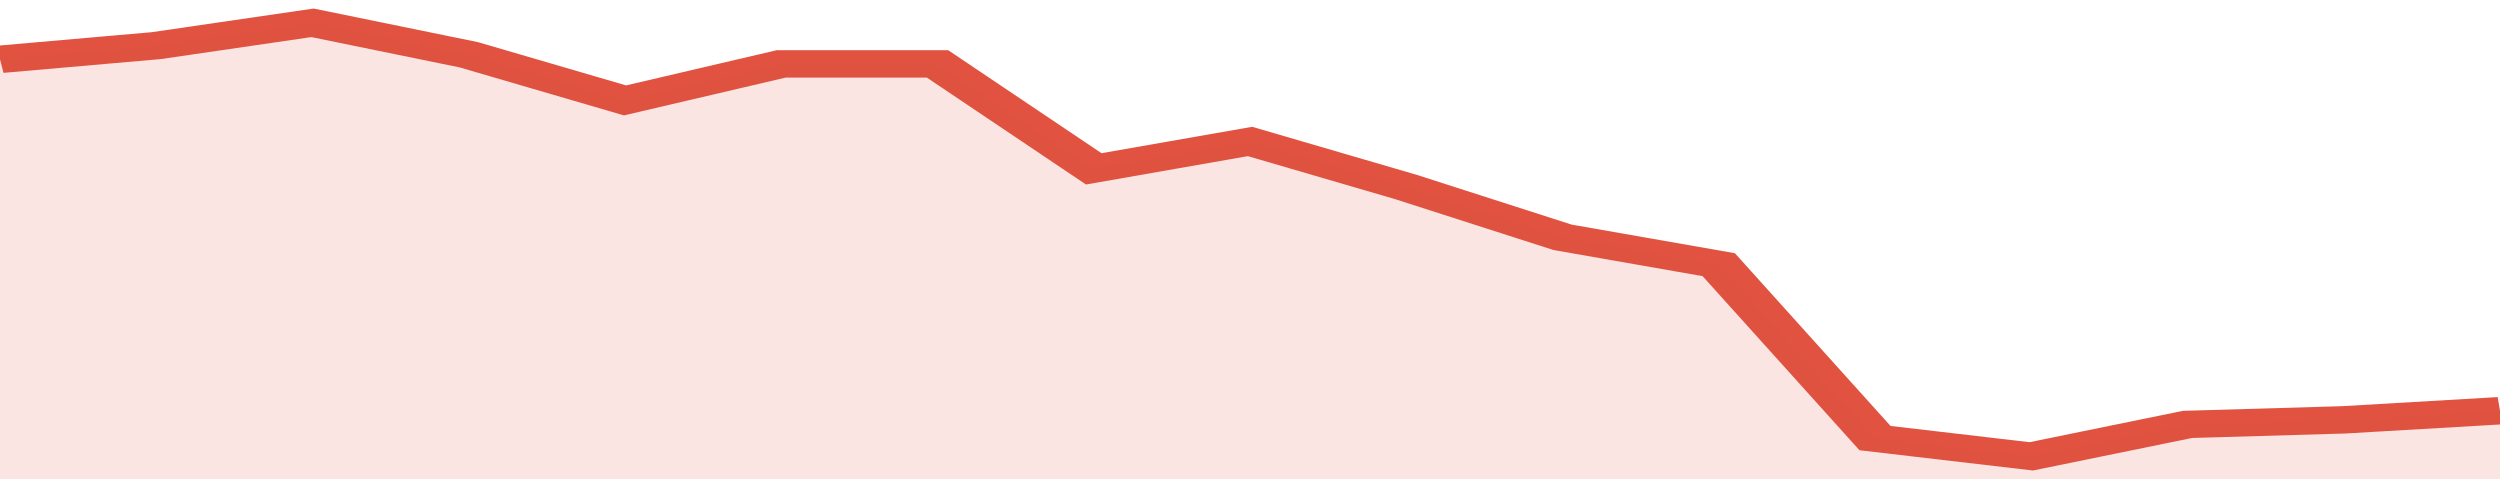 <svg xmlns="http://www.w3.org/2000/svg" viewBox="0 0 320 105" width="120" height="23" preserveAspectRatio="none">
				 <polyline fill="none" stroke="#E15241" stroke-width="6" points="0, 13 20, 10 40, 5 60, 12 80, 22 100, 14 120, 14 140, 37 160, 31 180, 41 200, 52 220, 58 240, 96 260, 100 280, 93 300, 92 320, 90 320, 90 "> </polyline>
				 <polygon fill="#E15241" opacity="0.15" points="0, 105 0, 13 20, 10 40, 5 60, 12 80, 22 100, 14 120, 14 140, 37 160, 31 180, 41 200, 52 220, 58 240, 96 260, 100 280, 93 300, 92 320, 90 320, 105 "></polygon>
			</svg>